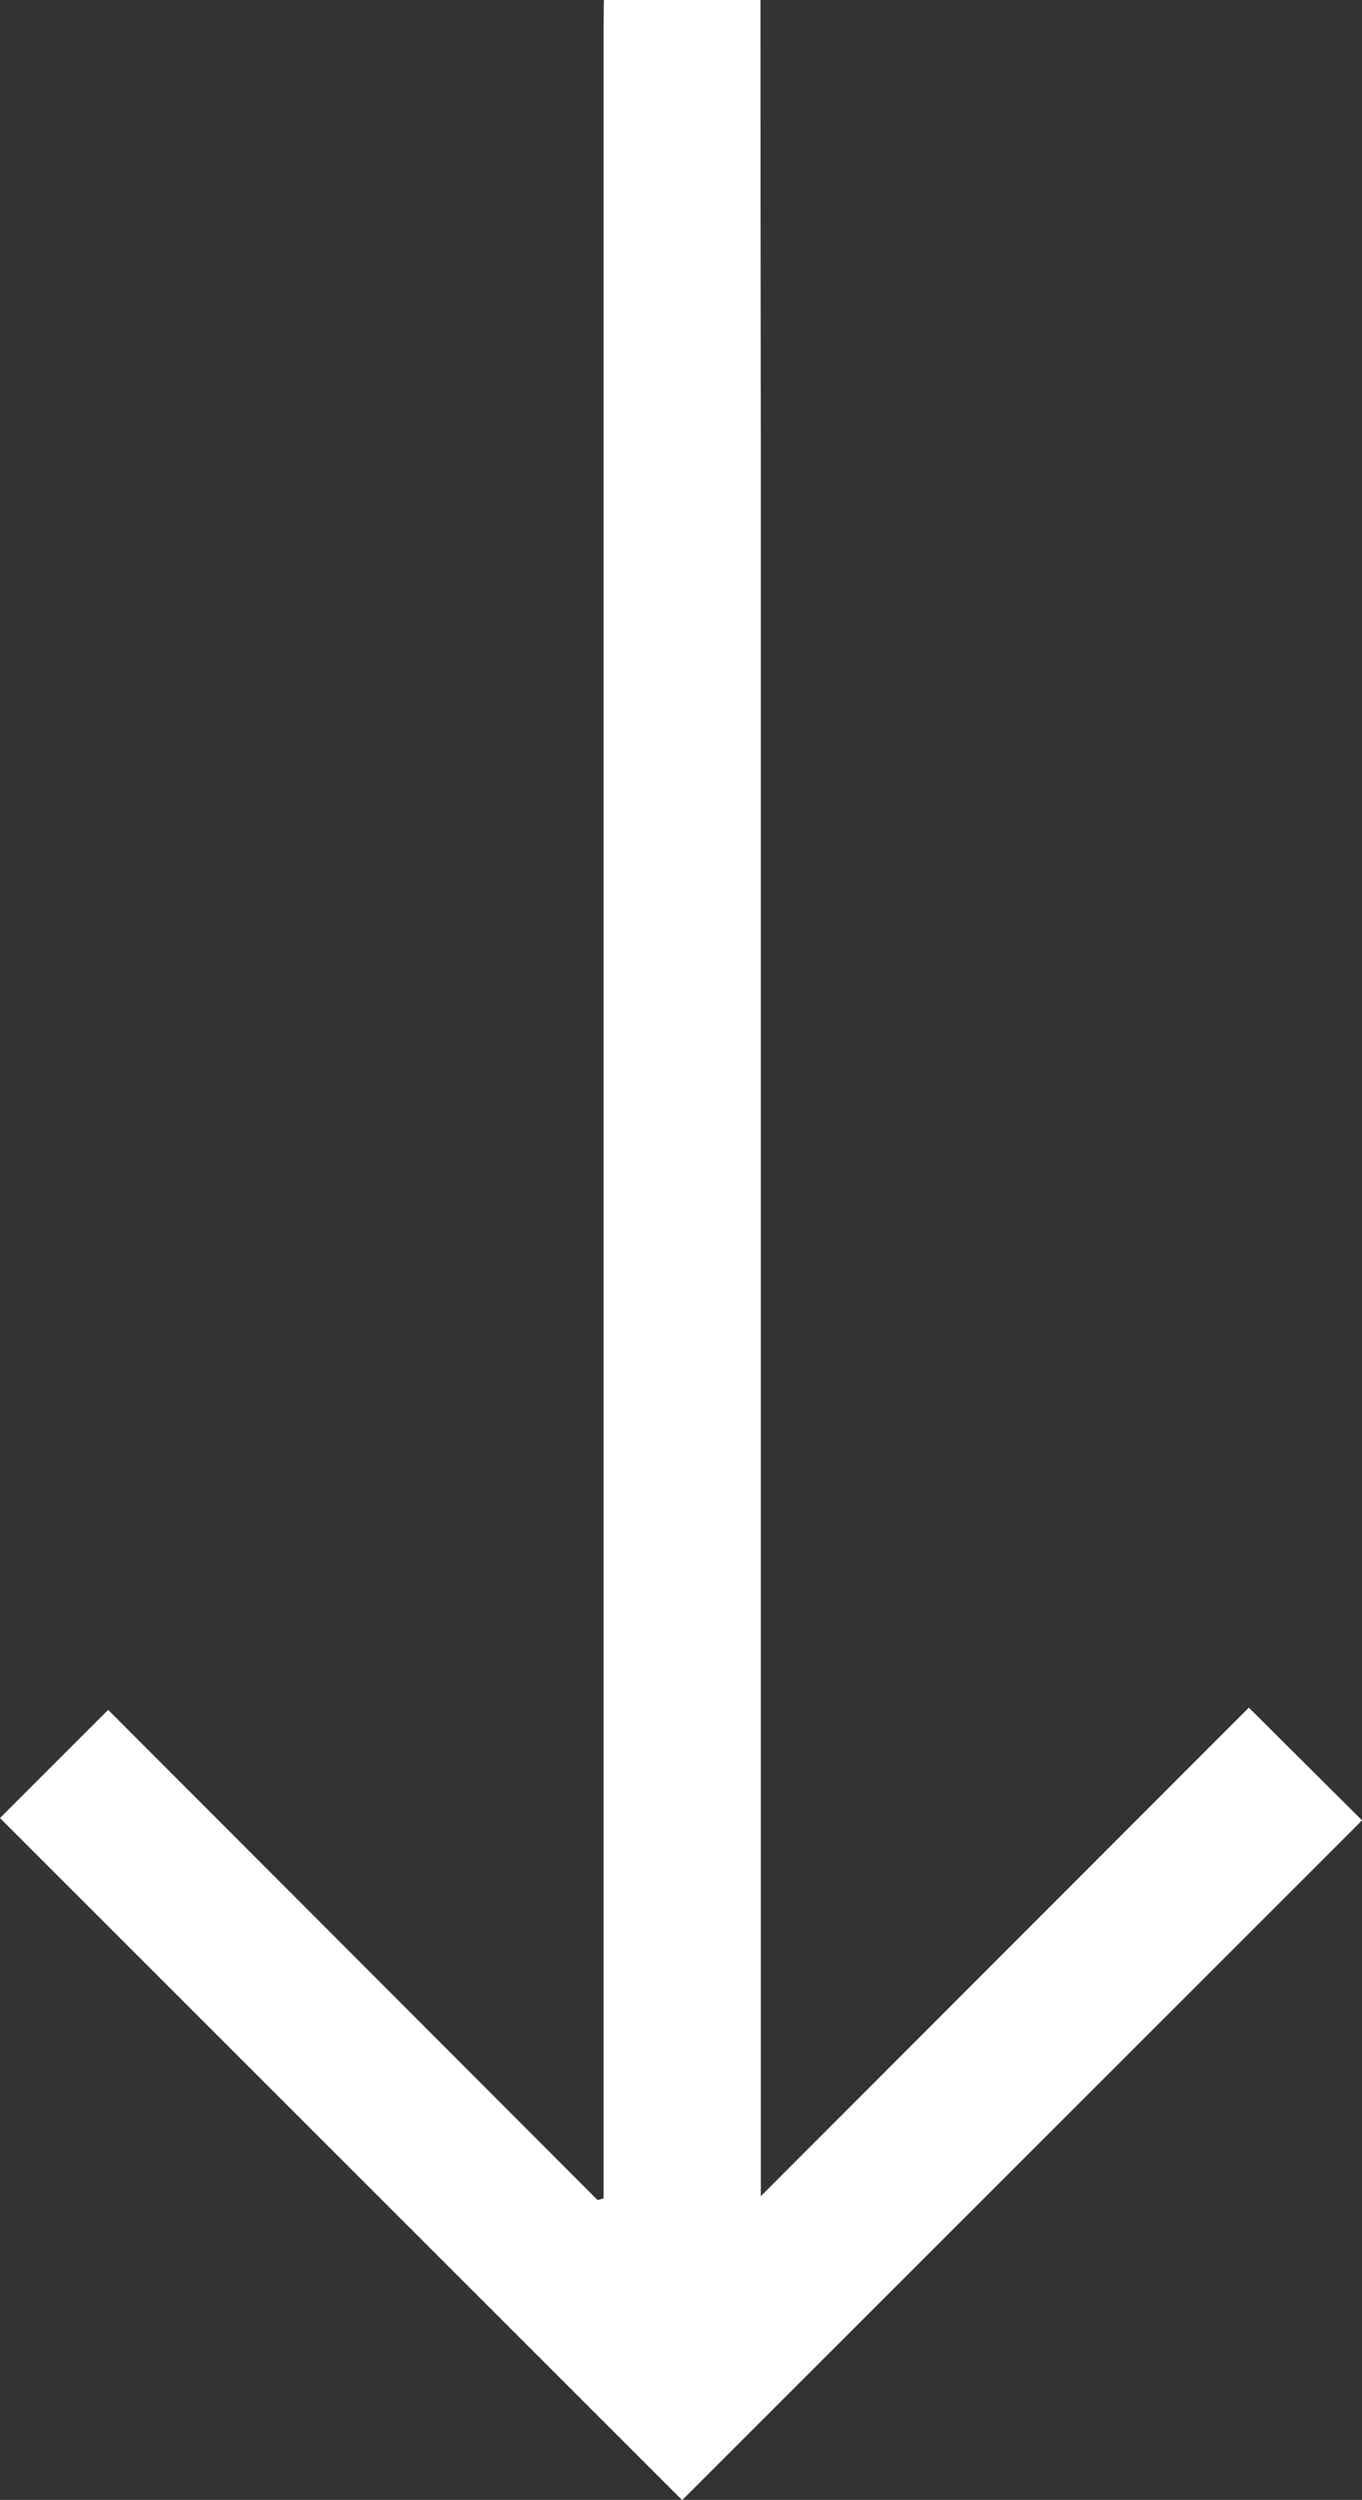 <svg xmlns="http://www.w3.org/2000/svg" xmlns:xlink="http://www.w3.org/1999/xlink" width="29.465" height="54.06" viewBox="0 0 29.465 54.06"><rect x="0" y="0" width="29.465" height="54.06" fill="#333333" stroke="none"/><defs><clipPath id="clip-path"><rect id="Rectangle_245" data-name="Rectangle 245" width="54.06" height="29.465" fill="#fff"></rect></clipPath></defs><g id="Group_426" data-name="Group 426" transform="translate(29.465) rotate(90)"><g id="Group_385" data-name="Group 385" clip-path="url(#clip-path)"><path id="Path_934" data-name="Path 934" d="M0,13.014q4.817,0,9.633-.007h37.86L36.927,2.449,39.365,0l14.7,14.708L39.315,29.466l-2.339-2.34,10.6-10.588-.035-.13H.687c-.229,0-.458,0-.687-.007Z" transform="translate(0 -0.001)" fill="#fff"></path></g></g></svg>